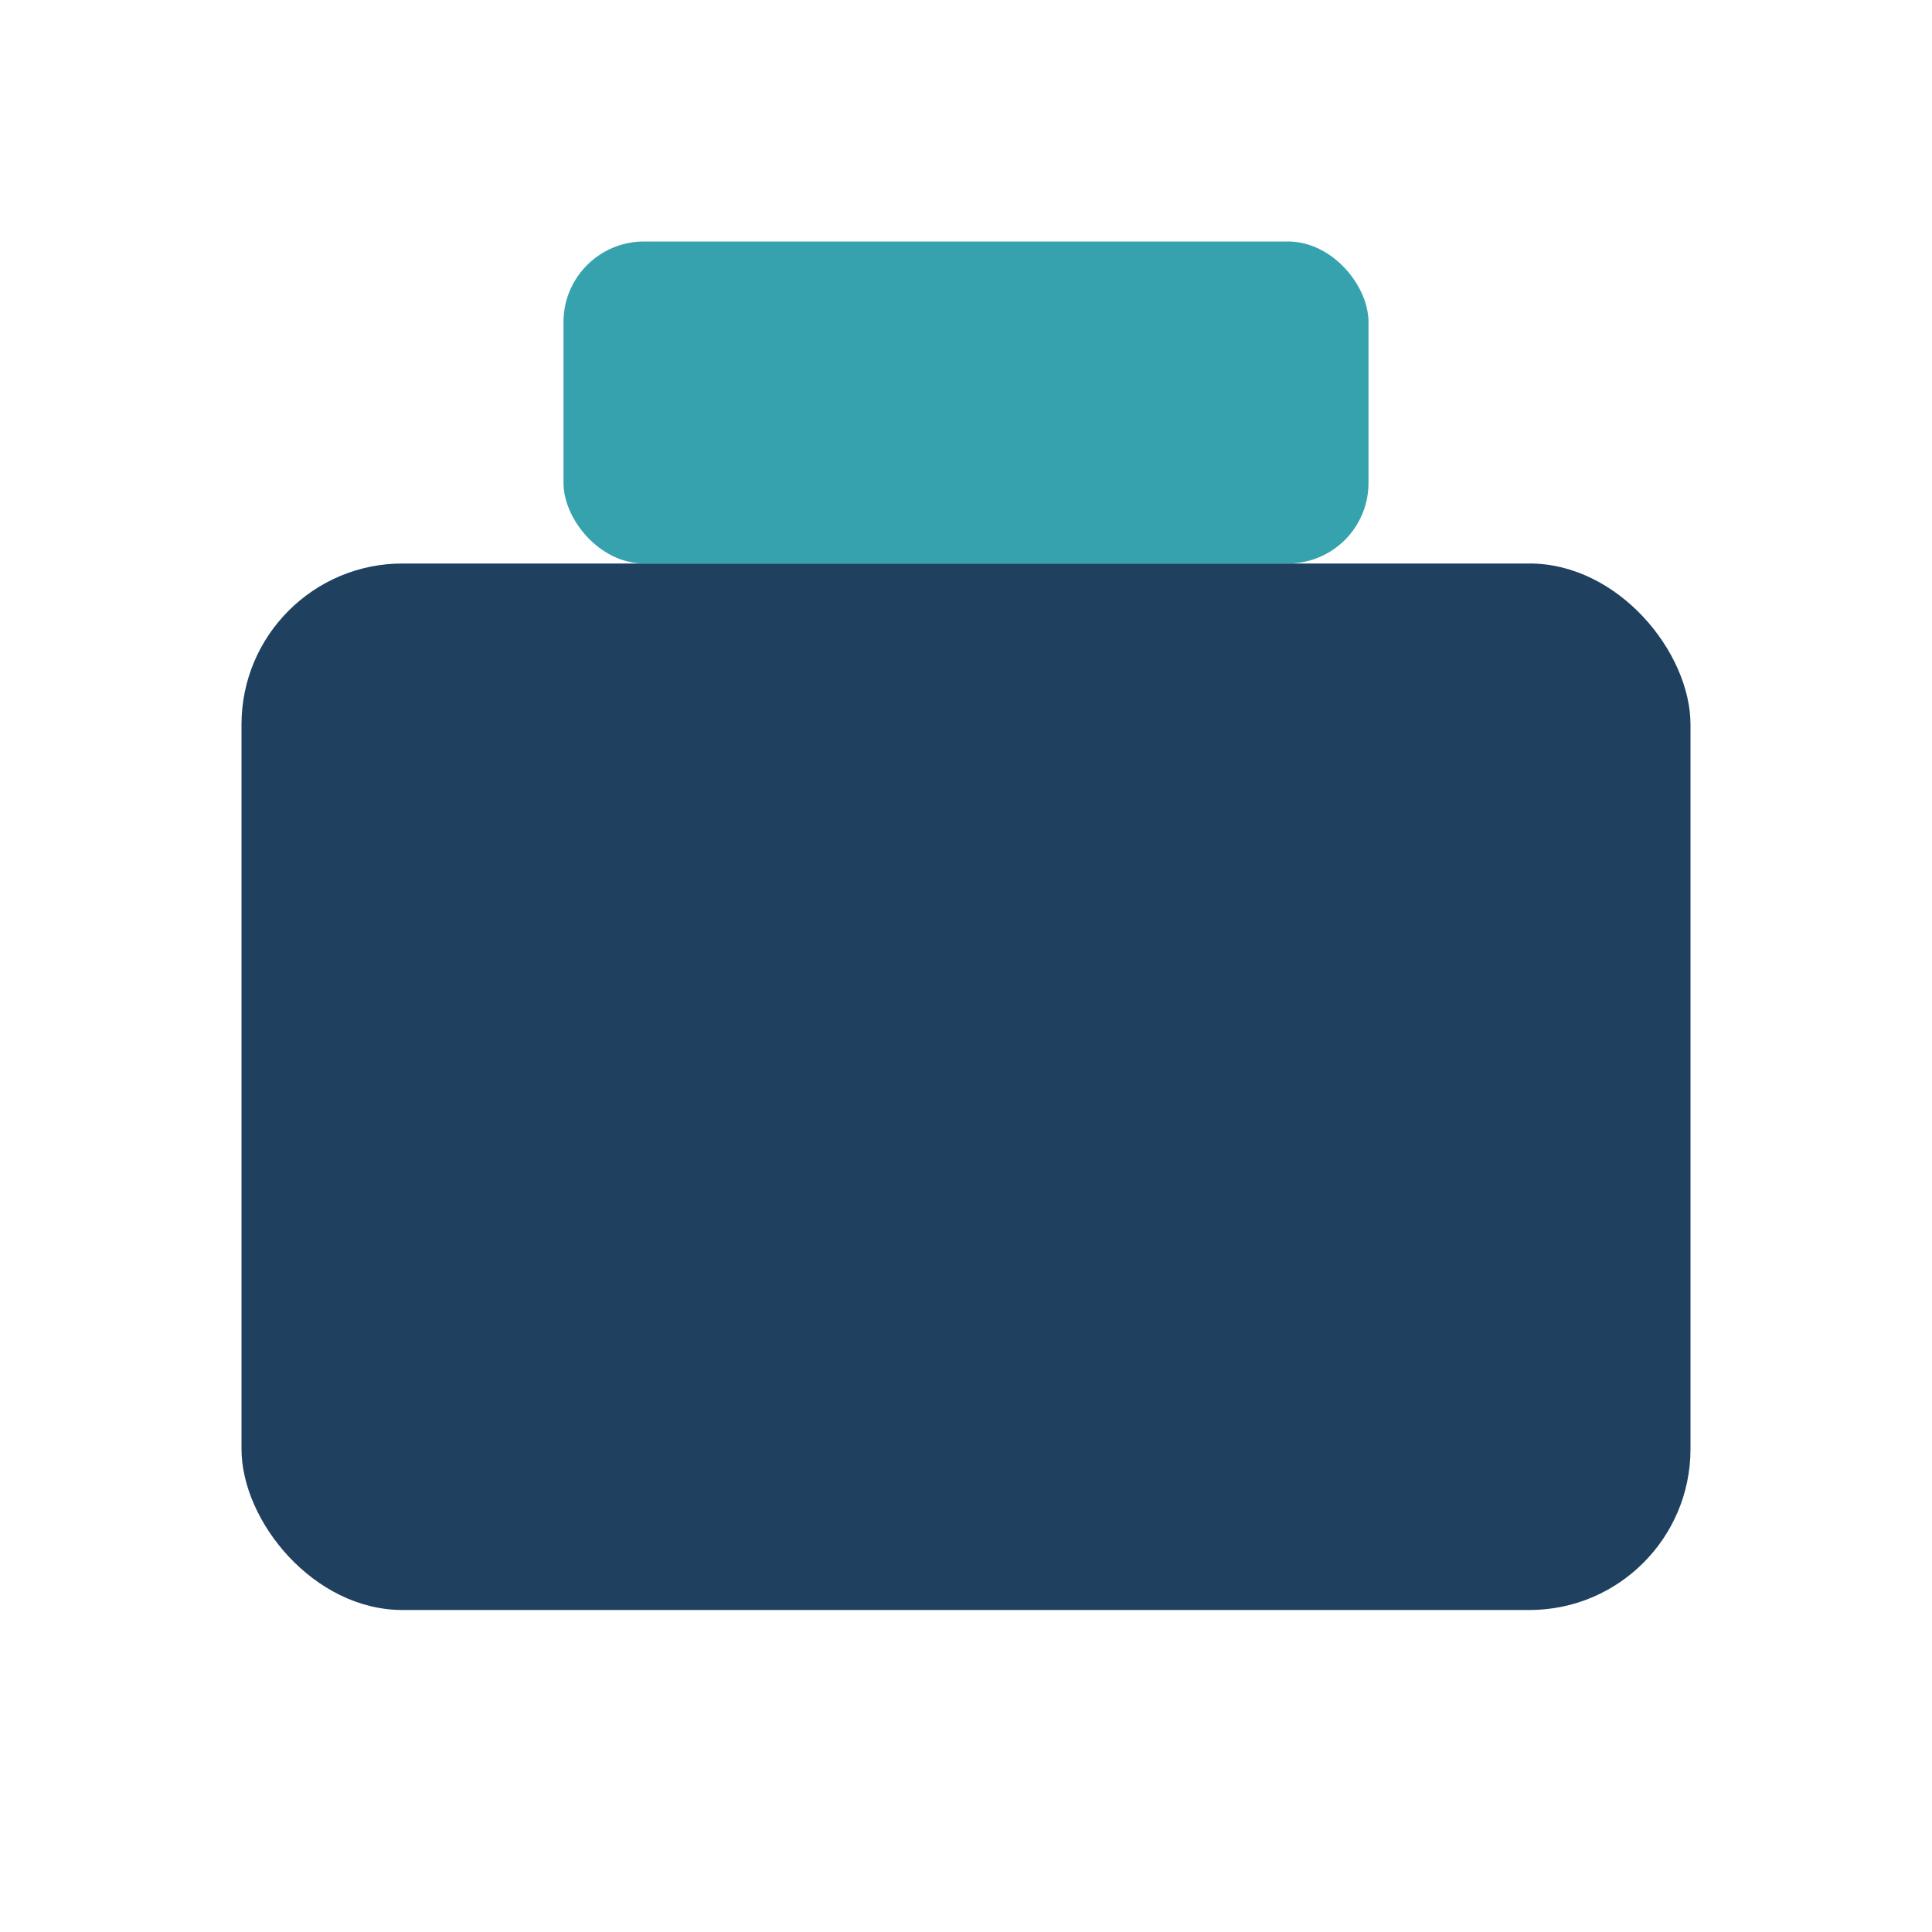 <?xml version="1.0" encoding="UTF-8"?>
<svg xmlns="http://www.w3.org/2000/svg" width="24" height="24" viewBox="0 0 24 24"><rect x="3" y="7" width="18" height="13" rx="2" fill="#204060"/><rect x="7" y="3" width="10" height="4" rx="1" fill="#36A2AE"/></svg>